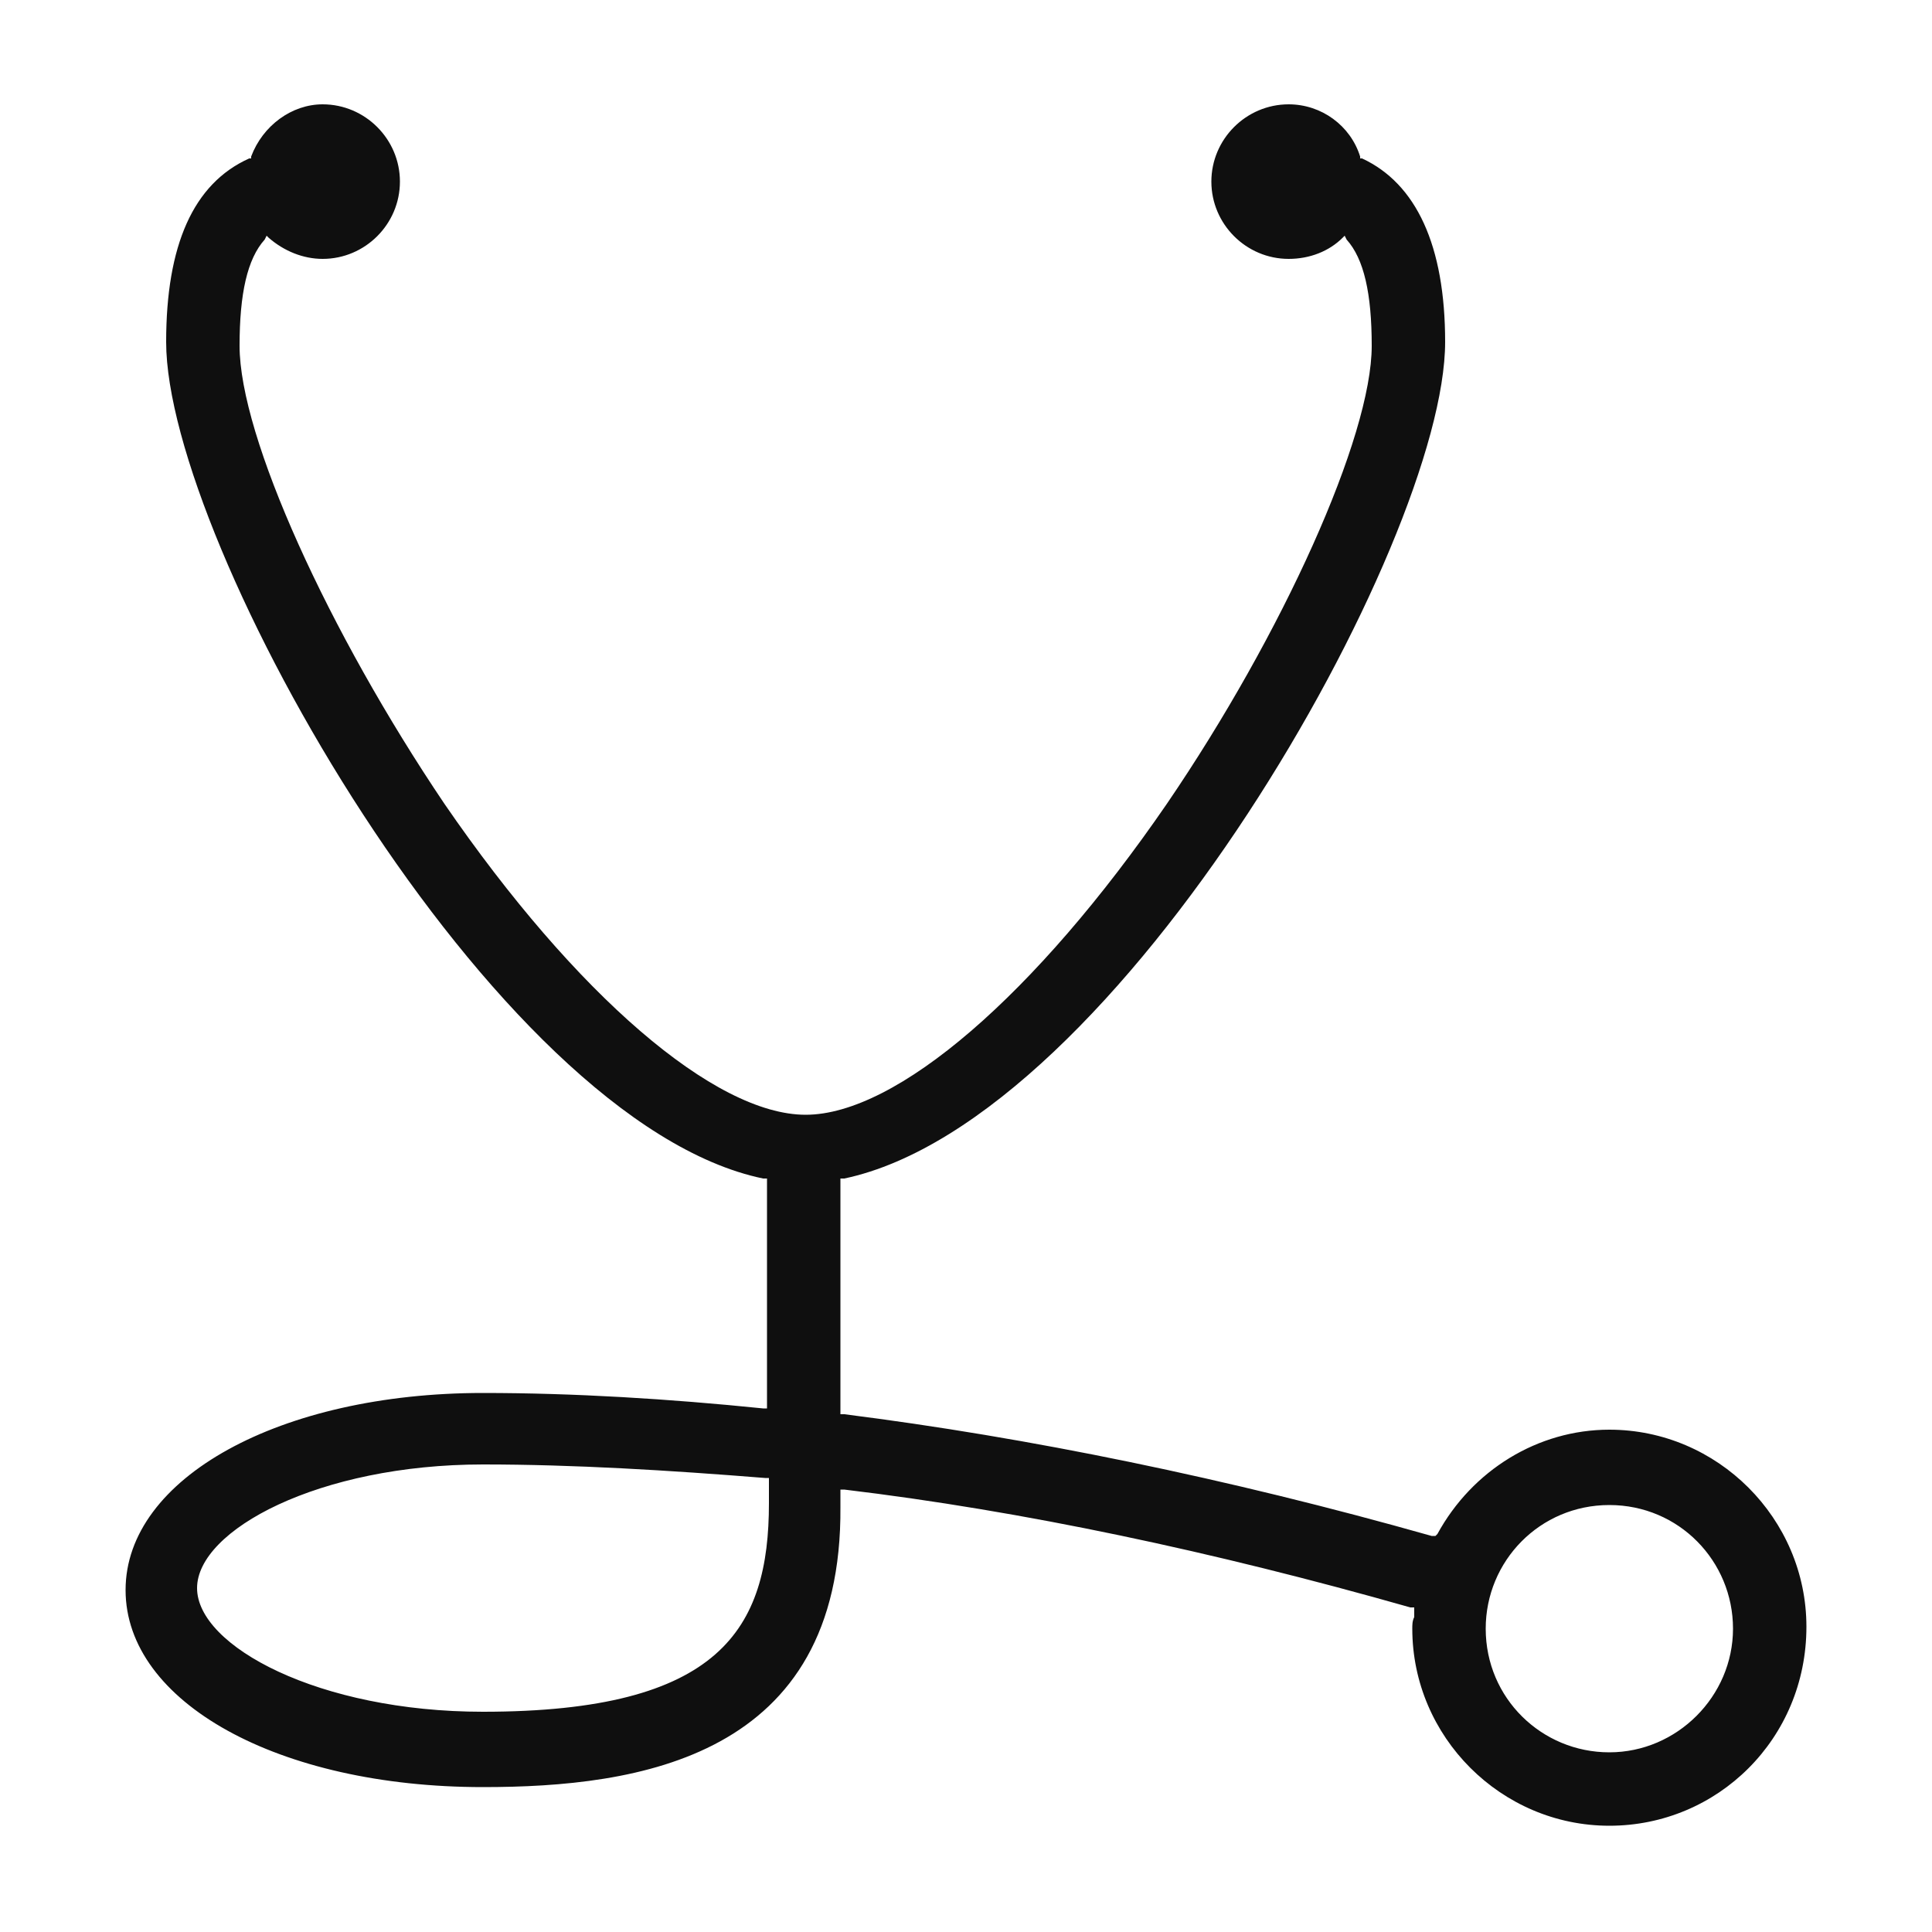 <svg xmlns="http://www.w3.org/2000/svg" viewBox="0 0 100 100"><style></style><path d="M83.3 94.5c-5.6 0-10.2-4.6-10.2-10.2 0-.2 0-.4.1-.6v-.5H73c-10.2-2.9-20.1-5-29.3-6.1h-.2v.9C43.6 91 33 92.5 25 92.5c-10.6 0-18.5-4.4-18.5-10.2s8-10.2 18.5-10.2c4.7 0 9.6.3 14.5.8h.2V61h-.2c-14-2.9-30.9-32.9-30.9-43.3 0-5 1.4-8.2 4.3-9.5h.1v-.1c.6-1.6 2.1-2.7 3.7-2.7 2.2 0 4 1.8 4 4s-1.8 4-4 4c-1 0-2-.4-2.8-1.1l-.1-.1-.1.2c-.9 1-1.3 2.8-1.3 5.5 0 4.7 4.6 14.8 10.6 23.7 6.8 9.9 14 16.1 18.7 16.1s11.9-6.2 18.7-16.1c6-8.8 10.6-19 10.6-23.7 0-2.7-.4-4.5-1.3-5.5l-.1-.2-.1.1c-.7.7-1.7 1.1-2.8 1.1-2.2 0-4-1.8-4-4s1.8-4 4-4c1.7 0 3.2 1.1 3.7 2.7v.1h.1c2.8 1.3 4.3 4.5 4.3 9.5C74.8 28.1 57.9 58 43.7 61h-.2v12.2h.2c9.5 1.2 19.8 3.3 30.4 6.3h.2l.1-.1c1.8-3.3 5.2-5.4 8.9-5.4 5.6 0 10.2 4.6 10.2 10.2 0 5.8-4.6 10.3-10.2 10.3zm0-16.6c-3.6 0-6.4 2.9-6.4 6.4 0 3.6 2.9 6.4 6.4 6.4s6.4-2.9 6.4-6.4c0-3.5-2.8-6.4-6.4-6.4zM25 75.8c-8.5 0-14.8 3.4-14.8 6.4s6.3 6.4 14.8 6.4c12.3 0 14.8-4.3 14.8-10.8v-1.3h-.2c-5-.4-9.9-.7-14.6-.7z" fill="#0f0f0f" id="_x30_42_439"/></svg>
